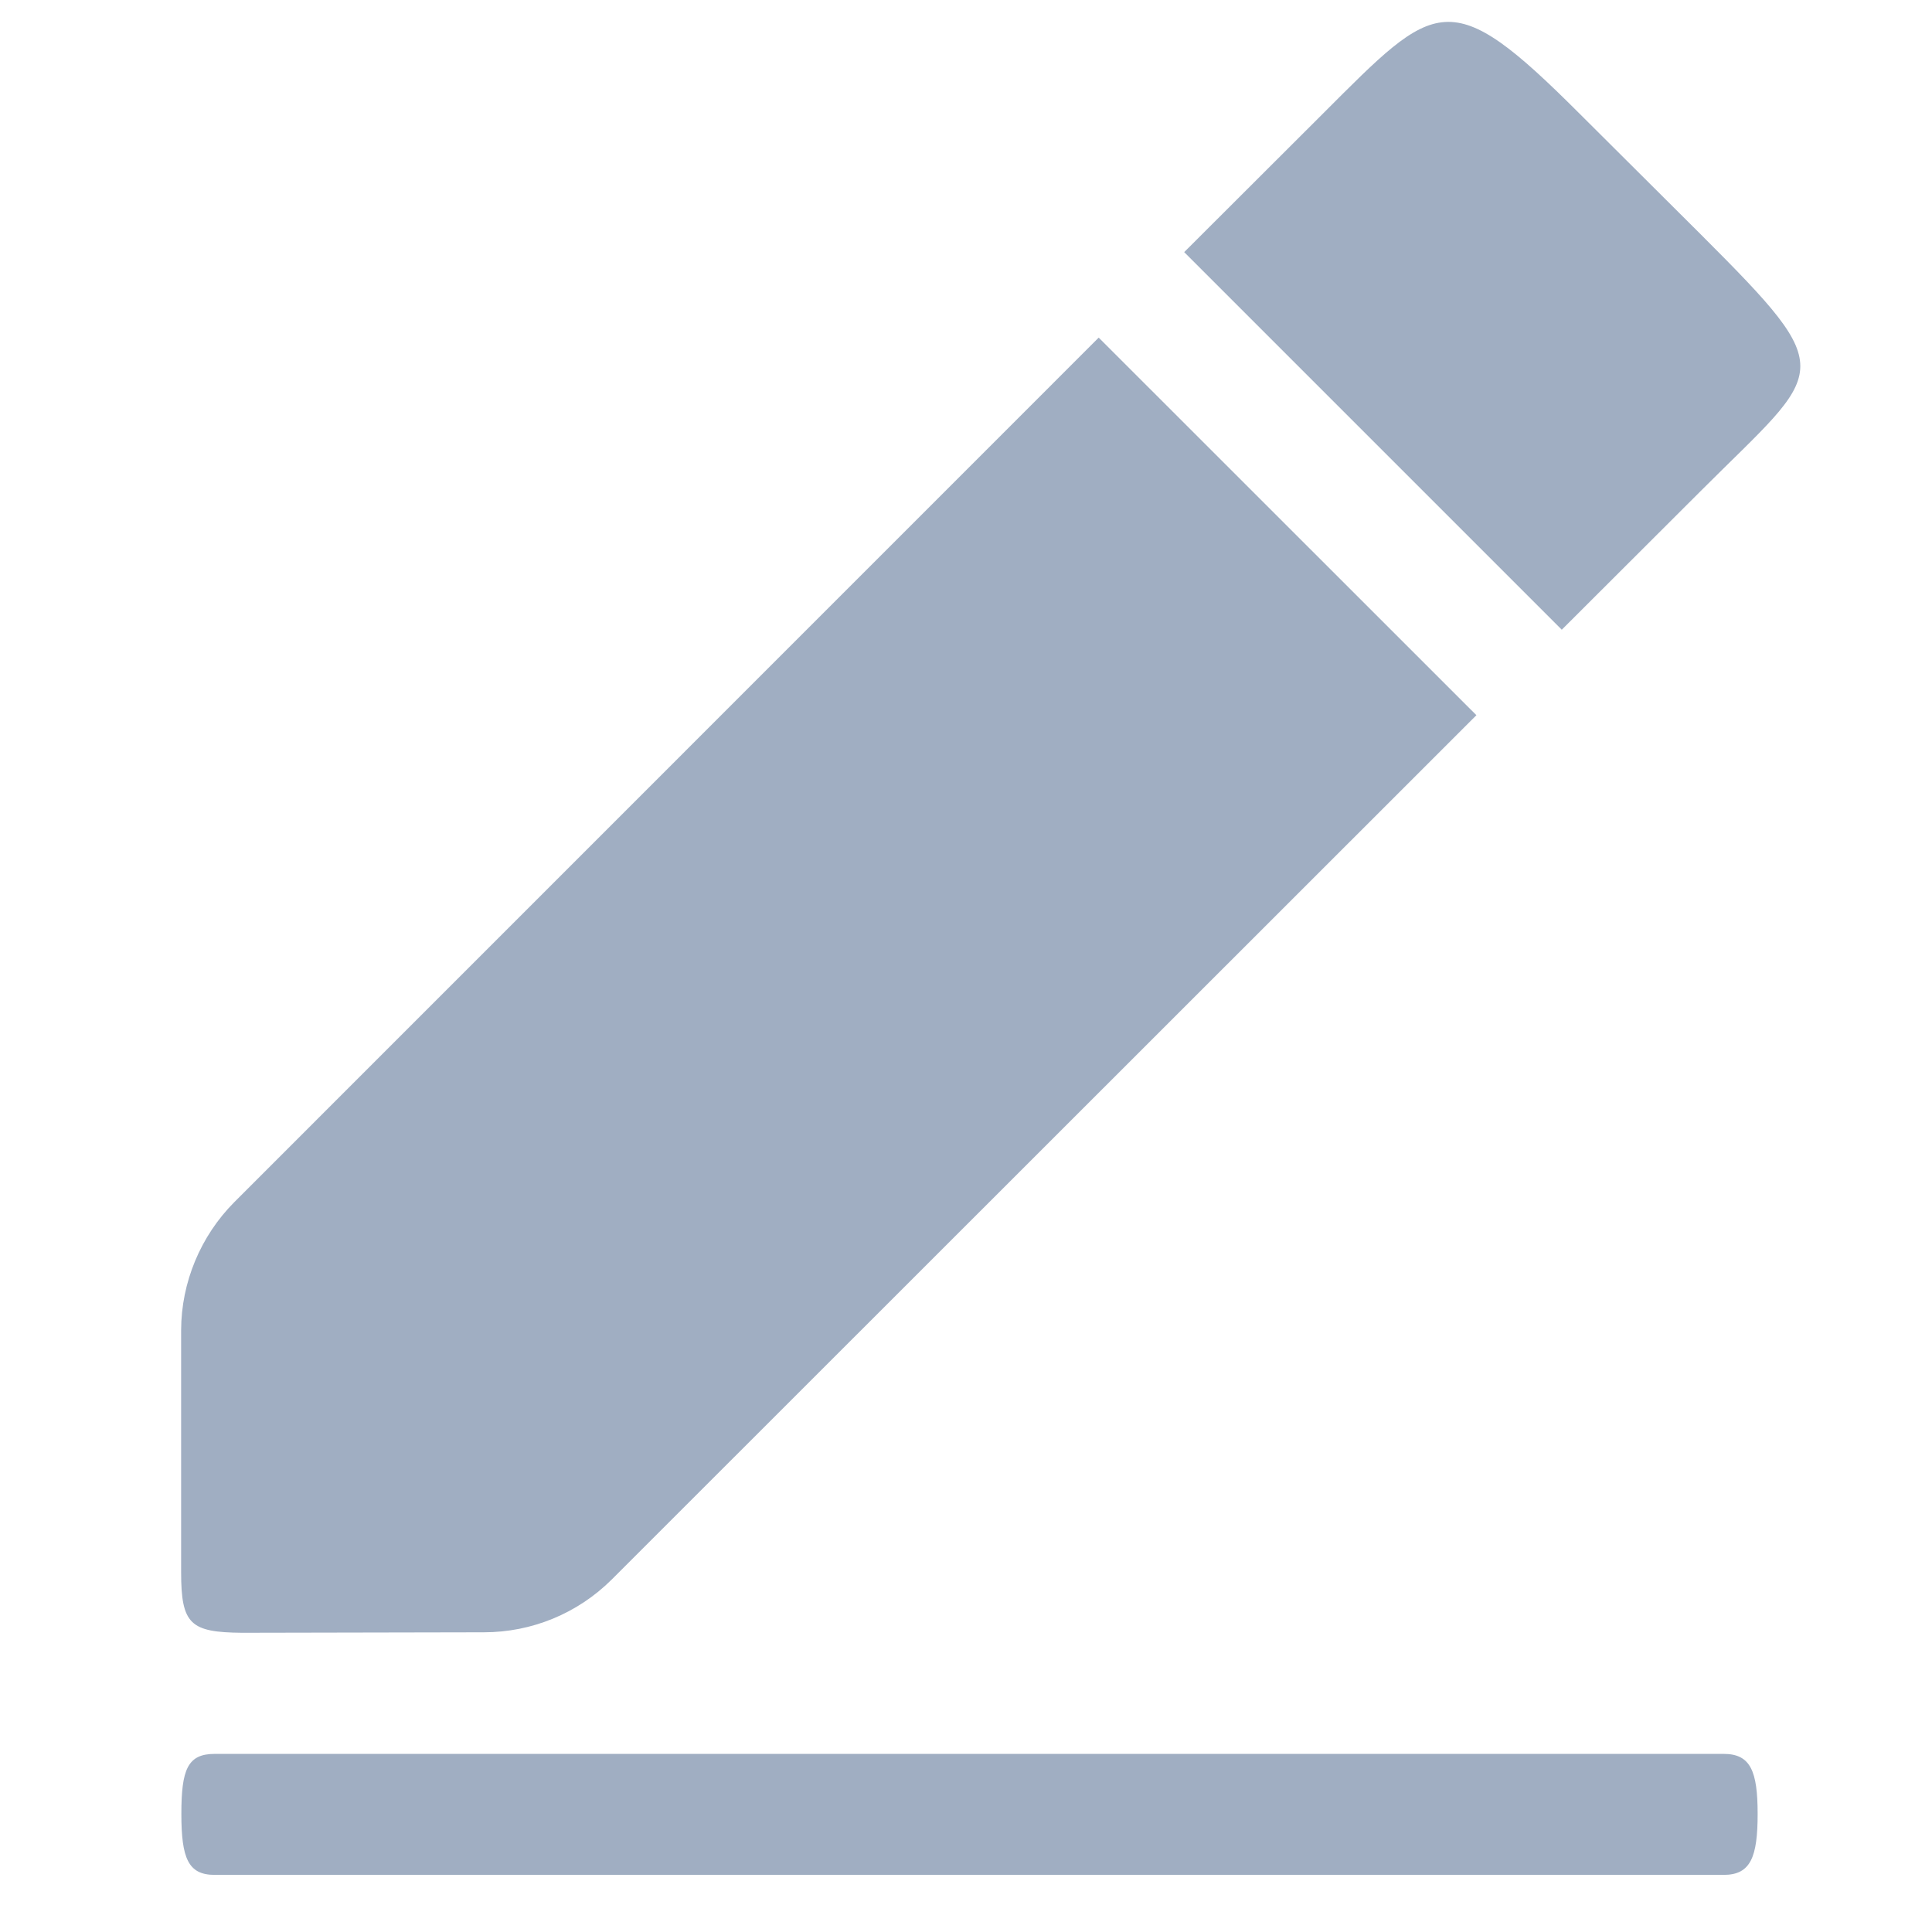 <svg width="16" height="16" viewBox="0 0 16 16" fill="none" xmlns="http://www.w3.org/2000/svg">
<path d="M13.079 0.939C12 -0.14 11.897 1.48267e-05 10.958 0.939L9.807 2.088L12.934 5.215L14.085 4.066C15.111 3.04 15.255 3.111 14.085 1.941L13.079 0.939ZM9.099 2.796L1.941 9.955C1.661 10.236 1.501 10.62 1.5 11.016V13.02C1.5 13.453 1.577 13.518 2.004 13.522L4.007 13.518C4.404 13.518 4.783 13.362 5.065 13.082L12.227 5.923L9.099 2.796ZM1.778 14.525C1.553 14.525 1.502 14.655 1.502 15.022C1.502 15.389 1.558 15.527 1.778 15.527H14.275C14.499 15.527 14.556 15.378 14.556 15.022C14.556 14.667 14.497 14.525 14.275 14.525H1.778Z" fill="#A0AEC2"/>
</svg>
